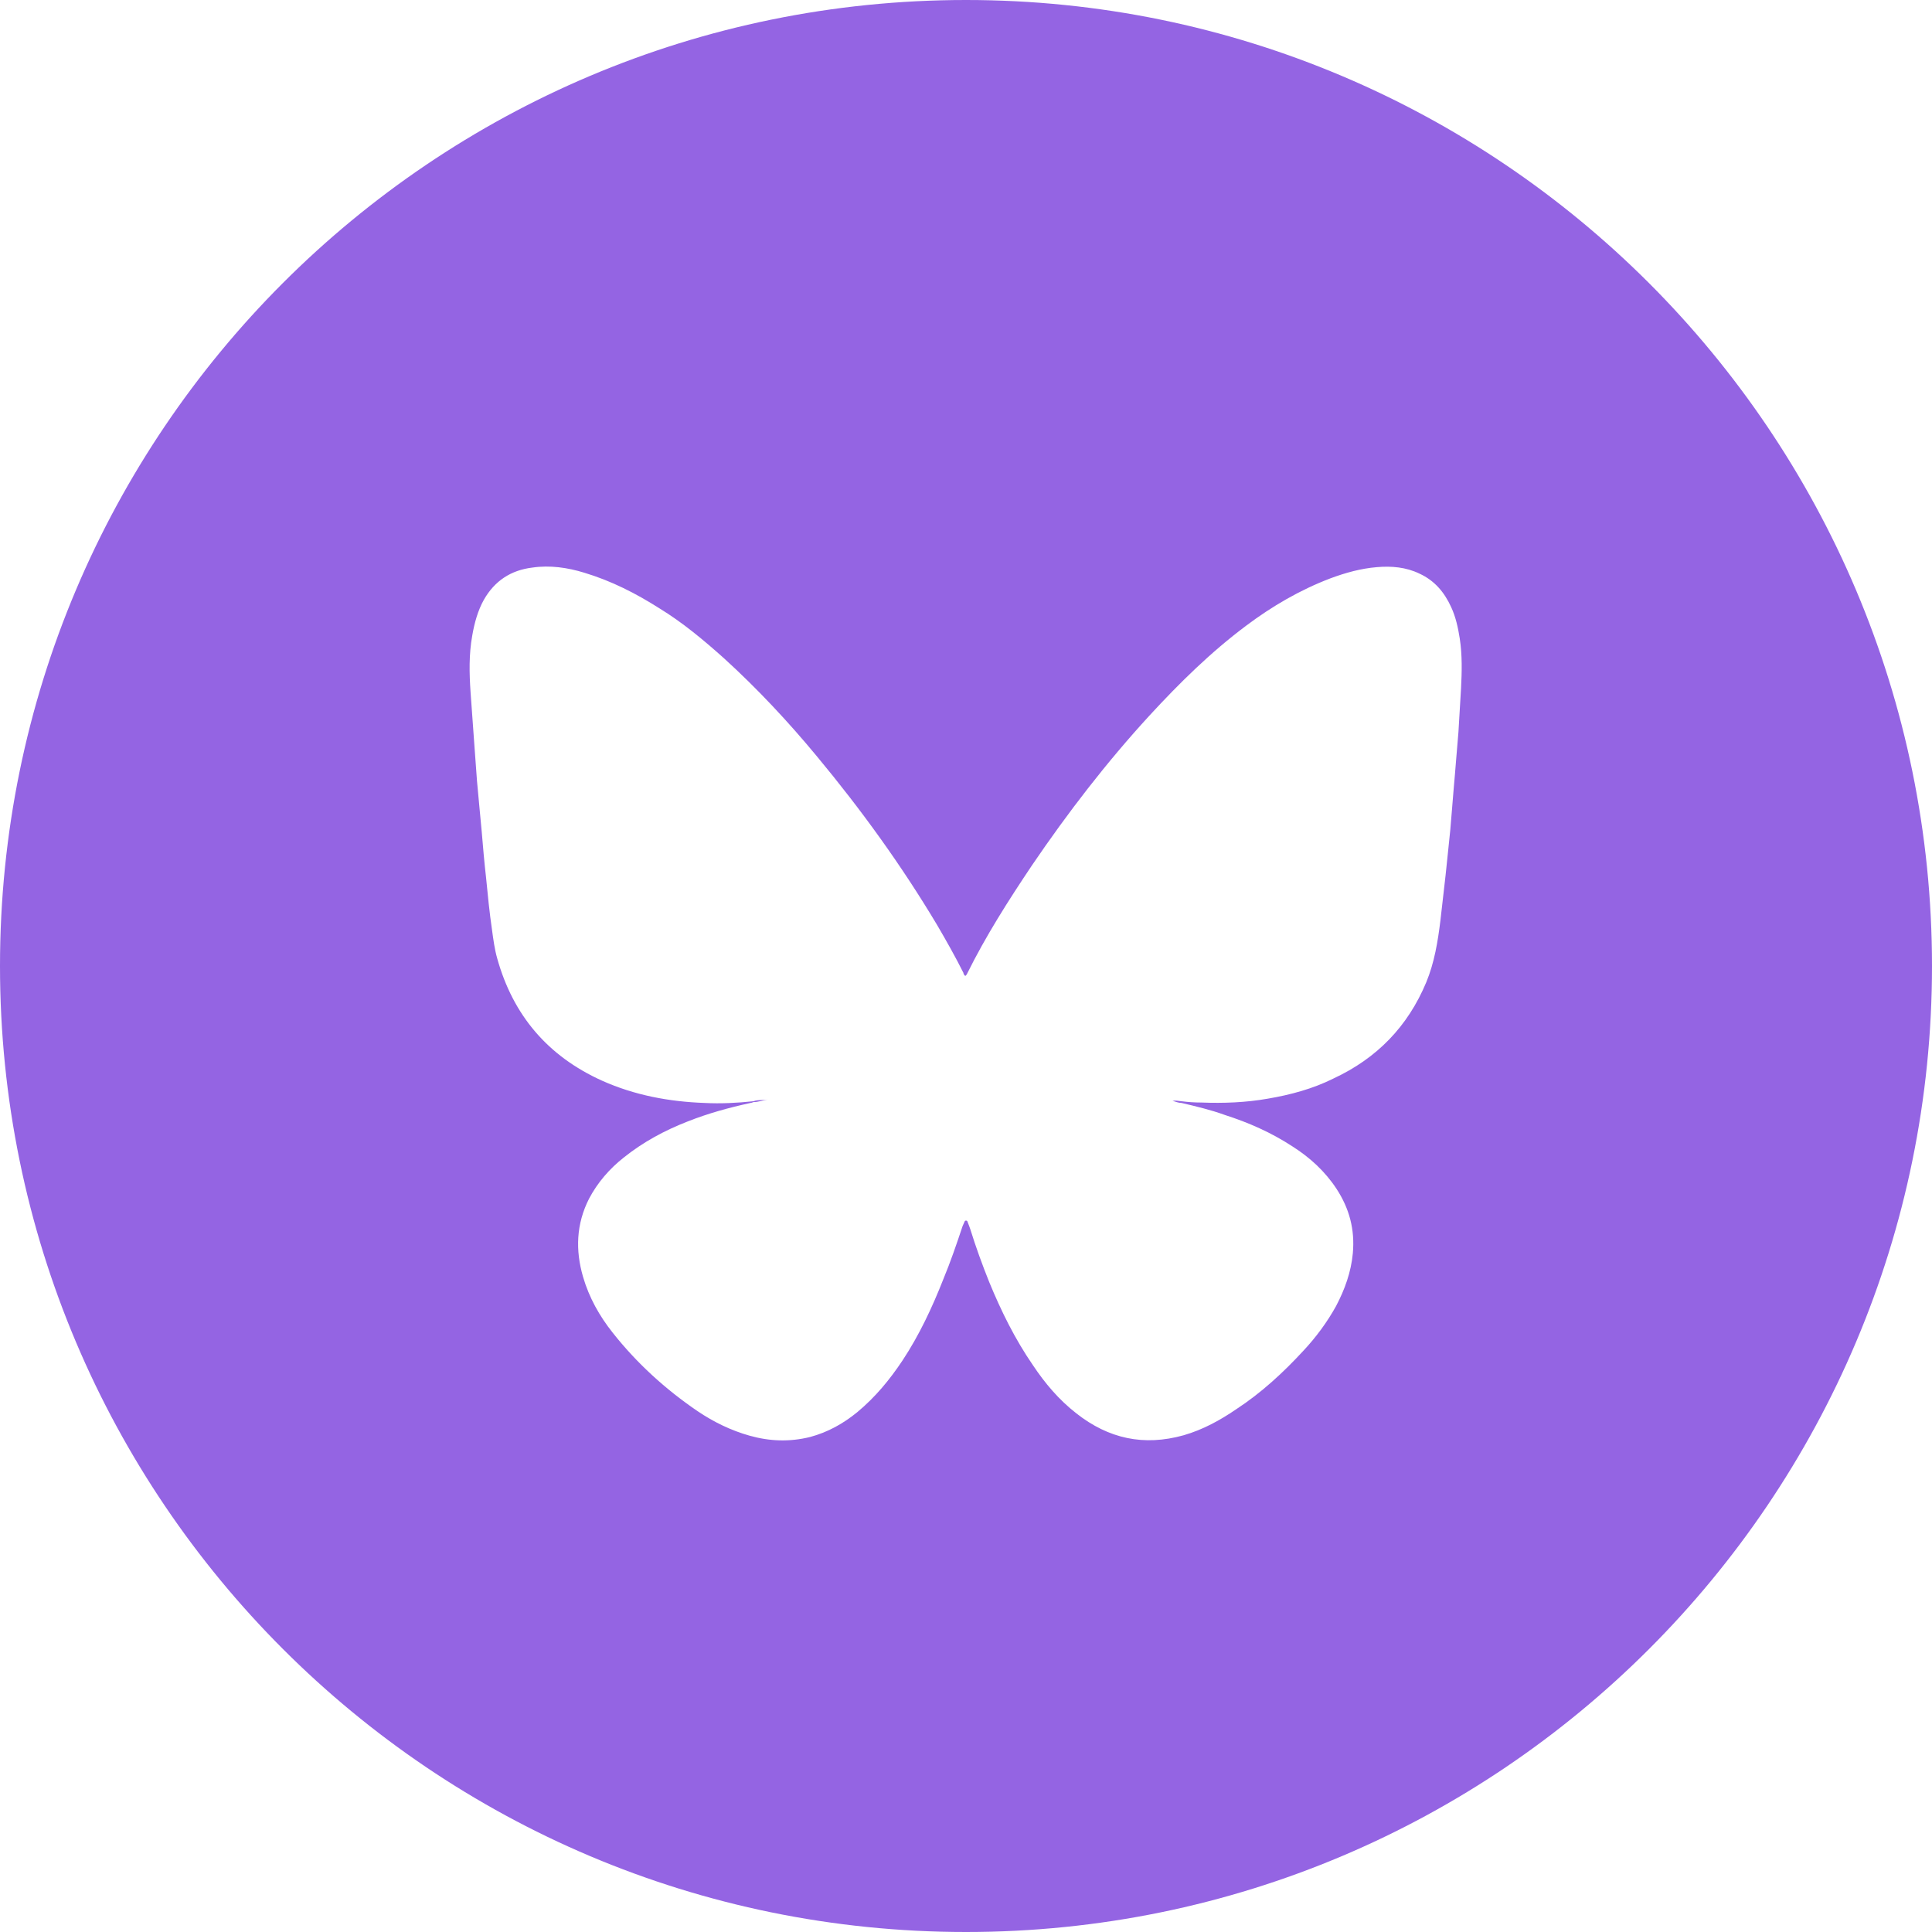 <?xml version="1.0" encoding="UTF-8"?><svg id="Layer_1" xmlns="http://www.w3.org/2000/svg" viewBox="0 0 45 45"><defs><style>.cls-1{fill:#9464e3;}</style></defs><path class="cls-1" d="M22.5,0C10.07,0,0,10.08,0,22.5s10.07,22.5,22.5,22.5,22.5-10.08,22.5-22.5S34.92,0,22.5,0ZM34.03,16.04c-.02.33-.04.68-.06,1.01-.04.44-.07.88-.11,1.31-.03.33-.05.65-.08.97-.04.36-.07.71-.11,1.06s-.08.71-.12,1.05c-.06.49-.14.98-.33,1.44-.43,1.03-1.15,1.77-2.16,2.24-.48.24-1,.38-1.53.47-.51.09-1.03.11-1.55.09-.15,0-.31-.01-.46-.03-.07-.01-.14-.02-.21-.01.07.02.14.05.21.05.34.08.68.16,1.01.28.56.18,1.08.41,1.57.73.41.26.76.58,1.03.99.3.46.43.95.38,1.5-.04.44-.19.85-.39,1.23-.21.38-.47.73-.76,1.04-.47.51-.98.98-1.56,1.36-.38.26-.78.48-1.23.61-.93.26-1.75.08-2.5-.51-.41-.32-.73-.7-1.01-1.12-.42-.61-.74-1.26-1.02-1.94-.16-.4-.31-.81-.44-1.23-.02-.06-.04-.11-.06-.16,0-.01-.01-.04-.04-.04s-.03.02-.04.04c-.01.03-.03.06-.04.09-.14.42-.28.83-.45,1.24-.26.66-.56,1.3-.95,1.89-.3.45-.63.85-1.05,1.2-.33.27-.69.47-1.1.58-.48.12-.95.1-1.41-.03-.43-.12-.84-.32-1.21-.57-.75-.51-1.42-1.12-1.98-1.83-.31-.39-.55-.82-.69-1.3-.18-.62-.16-1.23.14-1.82.2-.38.48-.7.81-.96.45-.36.95-.63,1.49-.84.48-.19.96-.32,1.46-.43.02,0,.04-.01.07-.02.11,0,.21-.04.33-.06-.11.02-.22,0-.33.04-.38.04-.76.06-1.14.04-.83-.03-1.63-.18-2.39-.52-1.26-.57-2.07-1.52-2.44-2.85-.06-.21-.09-.44-.12-.66-.06-.41-.1-.82-.14-1.23-.04-.35-.07-.7-.1-1.06-.04-.39-.07-.78-.11-1.18-.02-.27-.04-.55-.06-.82-.03-.42-.06-.83-.09-1.25-.03-.44-.04-.88.04-1.32.05-.29.13-.58.27-.83.25-.44.63-.69,1.13-.75.41-.06.82,0,1.21.12.63.19,1.2.48,1.75.83.54.33,1.03.74,1.5,1.16.78.71,1.5,1.48,2.17,2.29,1.03,1.24,1.97,2.54,2.8,3.93.21.36.42.73.61,1.11,0,.03.02.05.04.07.02,0,.03-.03.04-.04.44-.89.97-1.72,1.52-2.54.83-1.22,1.73-2.39,2.73-3.48.7-.76,1.43-1.48,2.26-2.1.6-.45,1.25-.83,1.96-1.1.35-.13.71-.23,1.08-.26.34-.03.68,0,.99.15.35.16.58.43.74.78.11.24.16.48.2.73.06.39.05.78.03,1.17Z"/></svg>